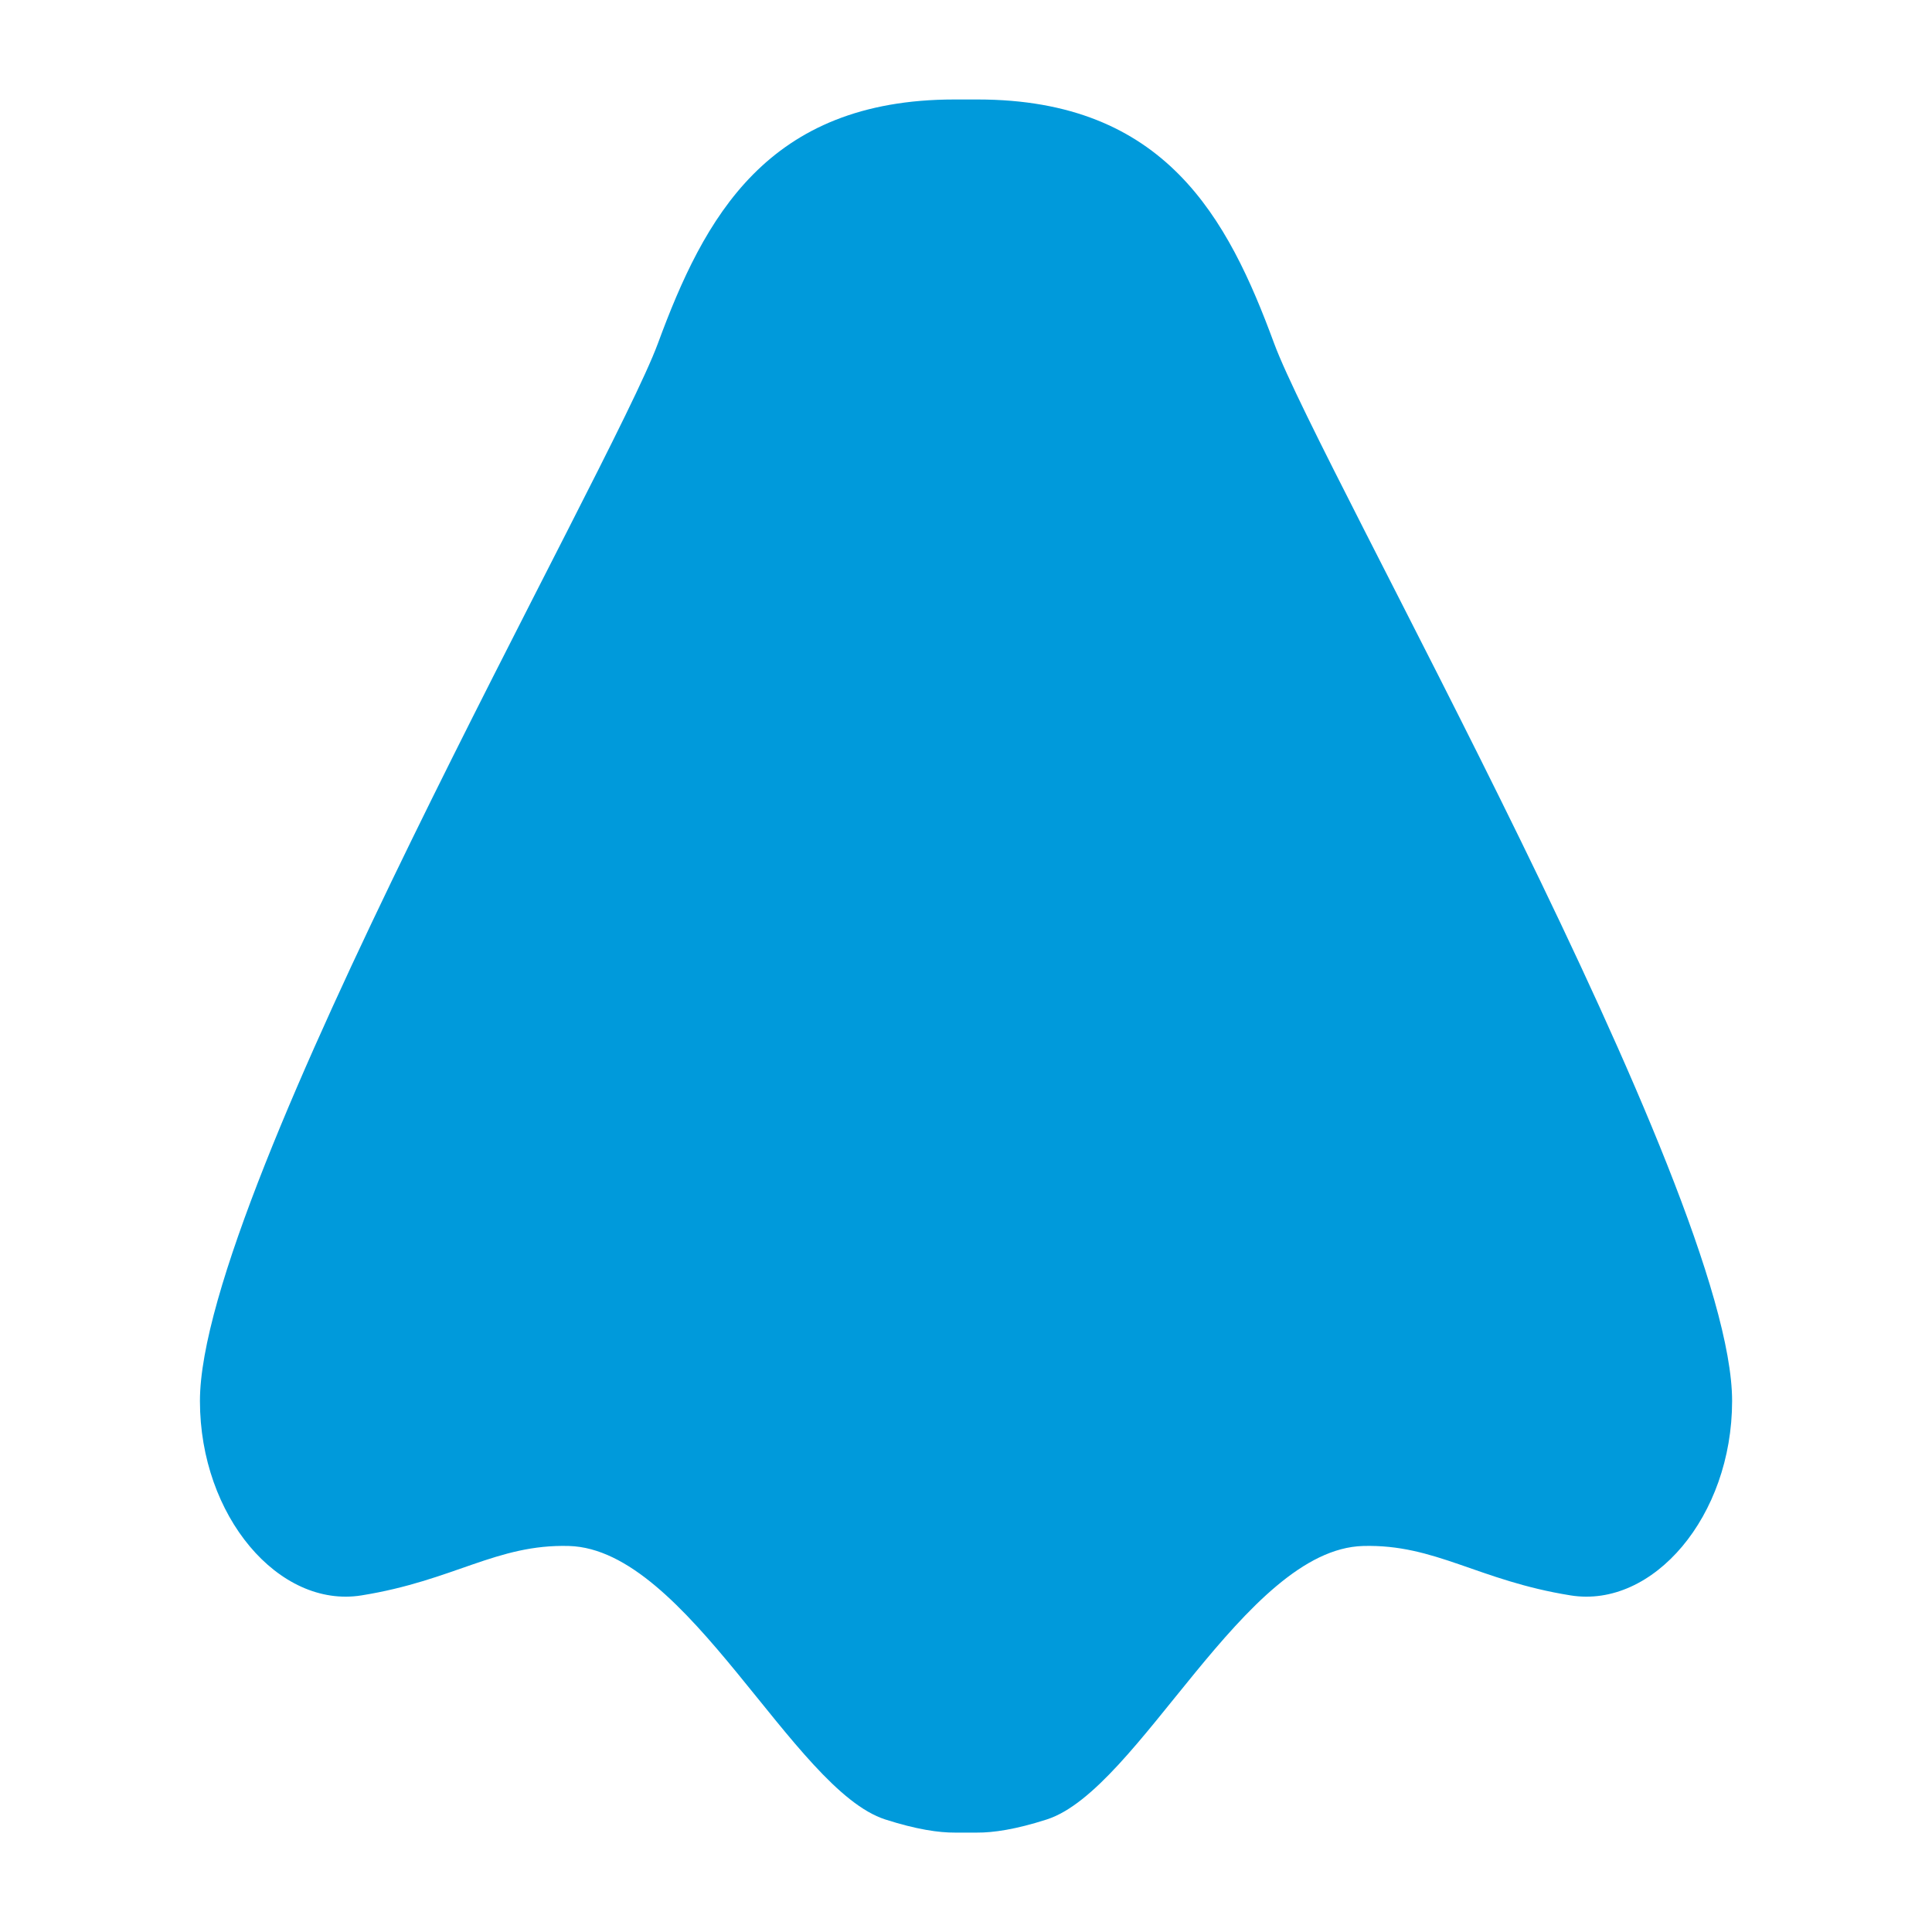 <?xml version="1.0" encoding="UTF-8" standalone="no"?>
<!DOCTYPE svg PUBLIC "-//W3C//DTD SVG 1.1//EN" "http://www.w3.org/Graphics/SVG/1.1/DTD/svg11.dtd">
<svg width="100%" height="100%" viewBox="0 0 512 512" version="1.1" xmlns="http://www.w3.org/2000/svg" xmlns:xlink="http://www.w3.org/1999/xlink" xml:space="preserve" xmlns:serif="http://www.serif.com/" style="fill-rule:evenodd;clip-rule:evenodd;stroke-linejoin:round;stroke-miterlimit:2;">
    <g transform="matrix(2.651,0,0,2.651,337.65,421.069)">
        <path id="Nas_5" d="M0,-124.514C-4.612,-137.031 -10.876,-148.889 -29.648,-148.889L-31.948,-148.889C-50.72,-148.889 -56.984,-137.031 -61.595,-124.514C-66.207,-111.997 -107.388,-39.862 -107.38,-18.781C-107.376,-7.248 -99.475,1.97 -91.24,0.653C-81.967,-0.831 -77.732,-4.489 -70.489,-4.288C-58.631,-3.958 -48.091,20.087 -38.868,23.051C-35.75,24.053 -33.505,24.375 -31.892,24.364C-31.162,24.36 -30.433,24.36 -29.703,24.364C-28.091,24.375 -25.846,24.053 -22.728,23.051C-13.505,20.087 -2.965,-3.958 8.893,-4.288C16.137,-4.489 20.371,-0.831 29.645,0.653C37.879,1.97 45.78,-7.248 45.785,-18.781C45.793,-39.862 4.611,-111.997 0,-124.514" style="fill:rgb(0,154,219);fill-rule:nonzero;"/>
    </g>
</svg>

